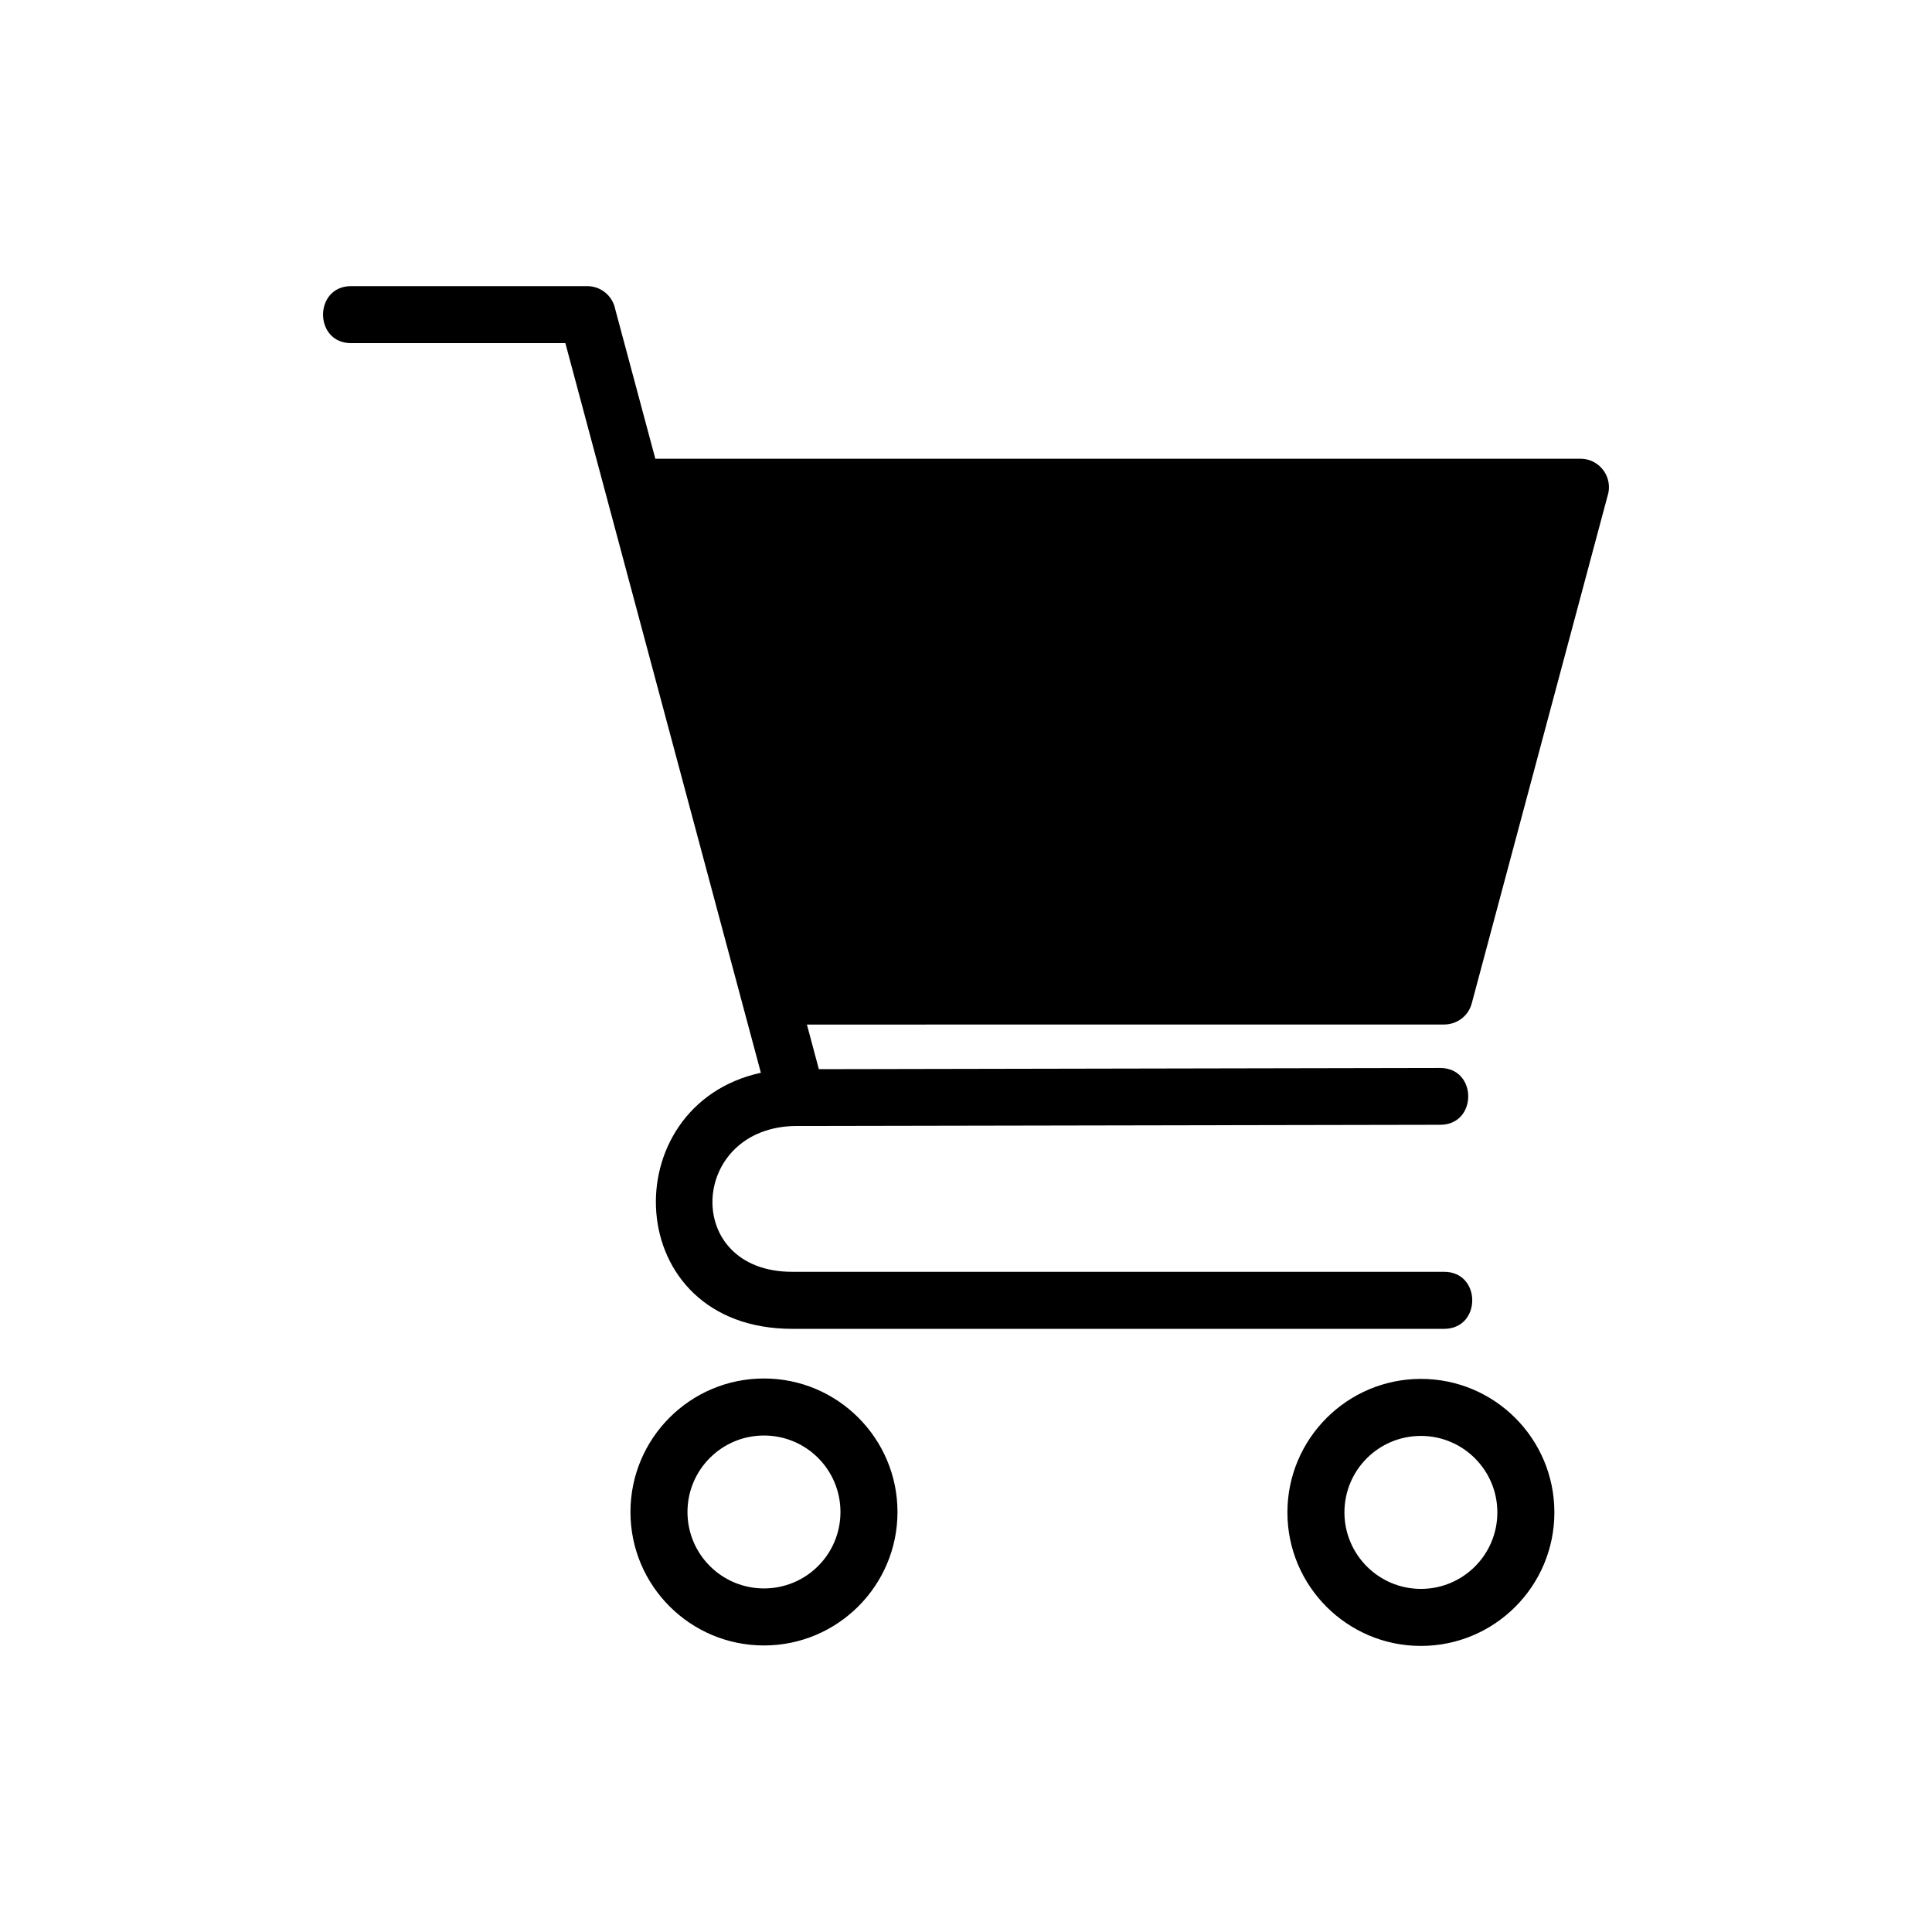 <?xml version="1.0" encoding="UTF-8"?>
<!-- Uploaded to: ICON Repo, www.iconrepo.com, Generator: ICON Repo Mixer Tools -->
<svg fill="#000000" width="800px" height="800px" version="1.1" viewBox="144 144 512 512" xmlns="http://www.w3.org/2000/svg">
 <path d="m237.06 234.94c-9.93 0-9.93-15.113 0-15.113h62.559c3.656 0 6.711 2.602 7.406 6.047l10.641 39.691h245.17c5.199 0 8.781 5.094 7.164 9.945l-35.973 134.4c-0.891 3.371-3.961 5.594-7.285 5.594l-168.9 0.016 3.16 11.82 164.67-0.316c9.898 0 9.898 15.055 0 15.055l-170.51 0.316c-28.535 0.059-30.637 38.648-1.211 38.648h172.76c9.93 0 9.93 15.113 0 15.113h-172.76c-45.617 0-47.656-59.277-8.312-67.863l-51.812-193.36h-56.785zm283.5 274.48c19.543 0 35.367 15.84 35.367 35.383s-15.84 35.383-35.367 35.383-35.383-15.855-35.383-35.383c0-19.527 15.871-35.383 35.383-35.383zm0 15.113c-11.199 0-20.27 9.039-20.27 20.27 0 11.168 9.082 20.27 20.27 20.27 11.184 0 20.254-9.07 20.254-20.27 0-11.184-9.07-20.27-20.254-20.27zm-174.1-15.219c19.512 0 35.383 15.871 35.383 35.383 0 19.527-15.871 35.367-35.383 35.367-19.543 0-35.383-15.84-35.383-35.367 0-19.543 15.84-35.383 35.383-35.383zm0 15.113c-11.199 0-20.27 9.07-20.27 20.27 0 11.184 9.07 20.254 20.27 20.254s20.27-9.039 20.27-20.254c0-11.199-9.055-20.27-20.27-20.27z"/>
</svg>